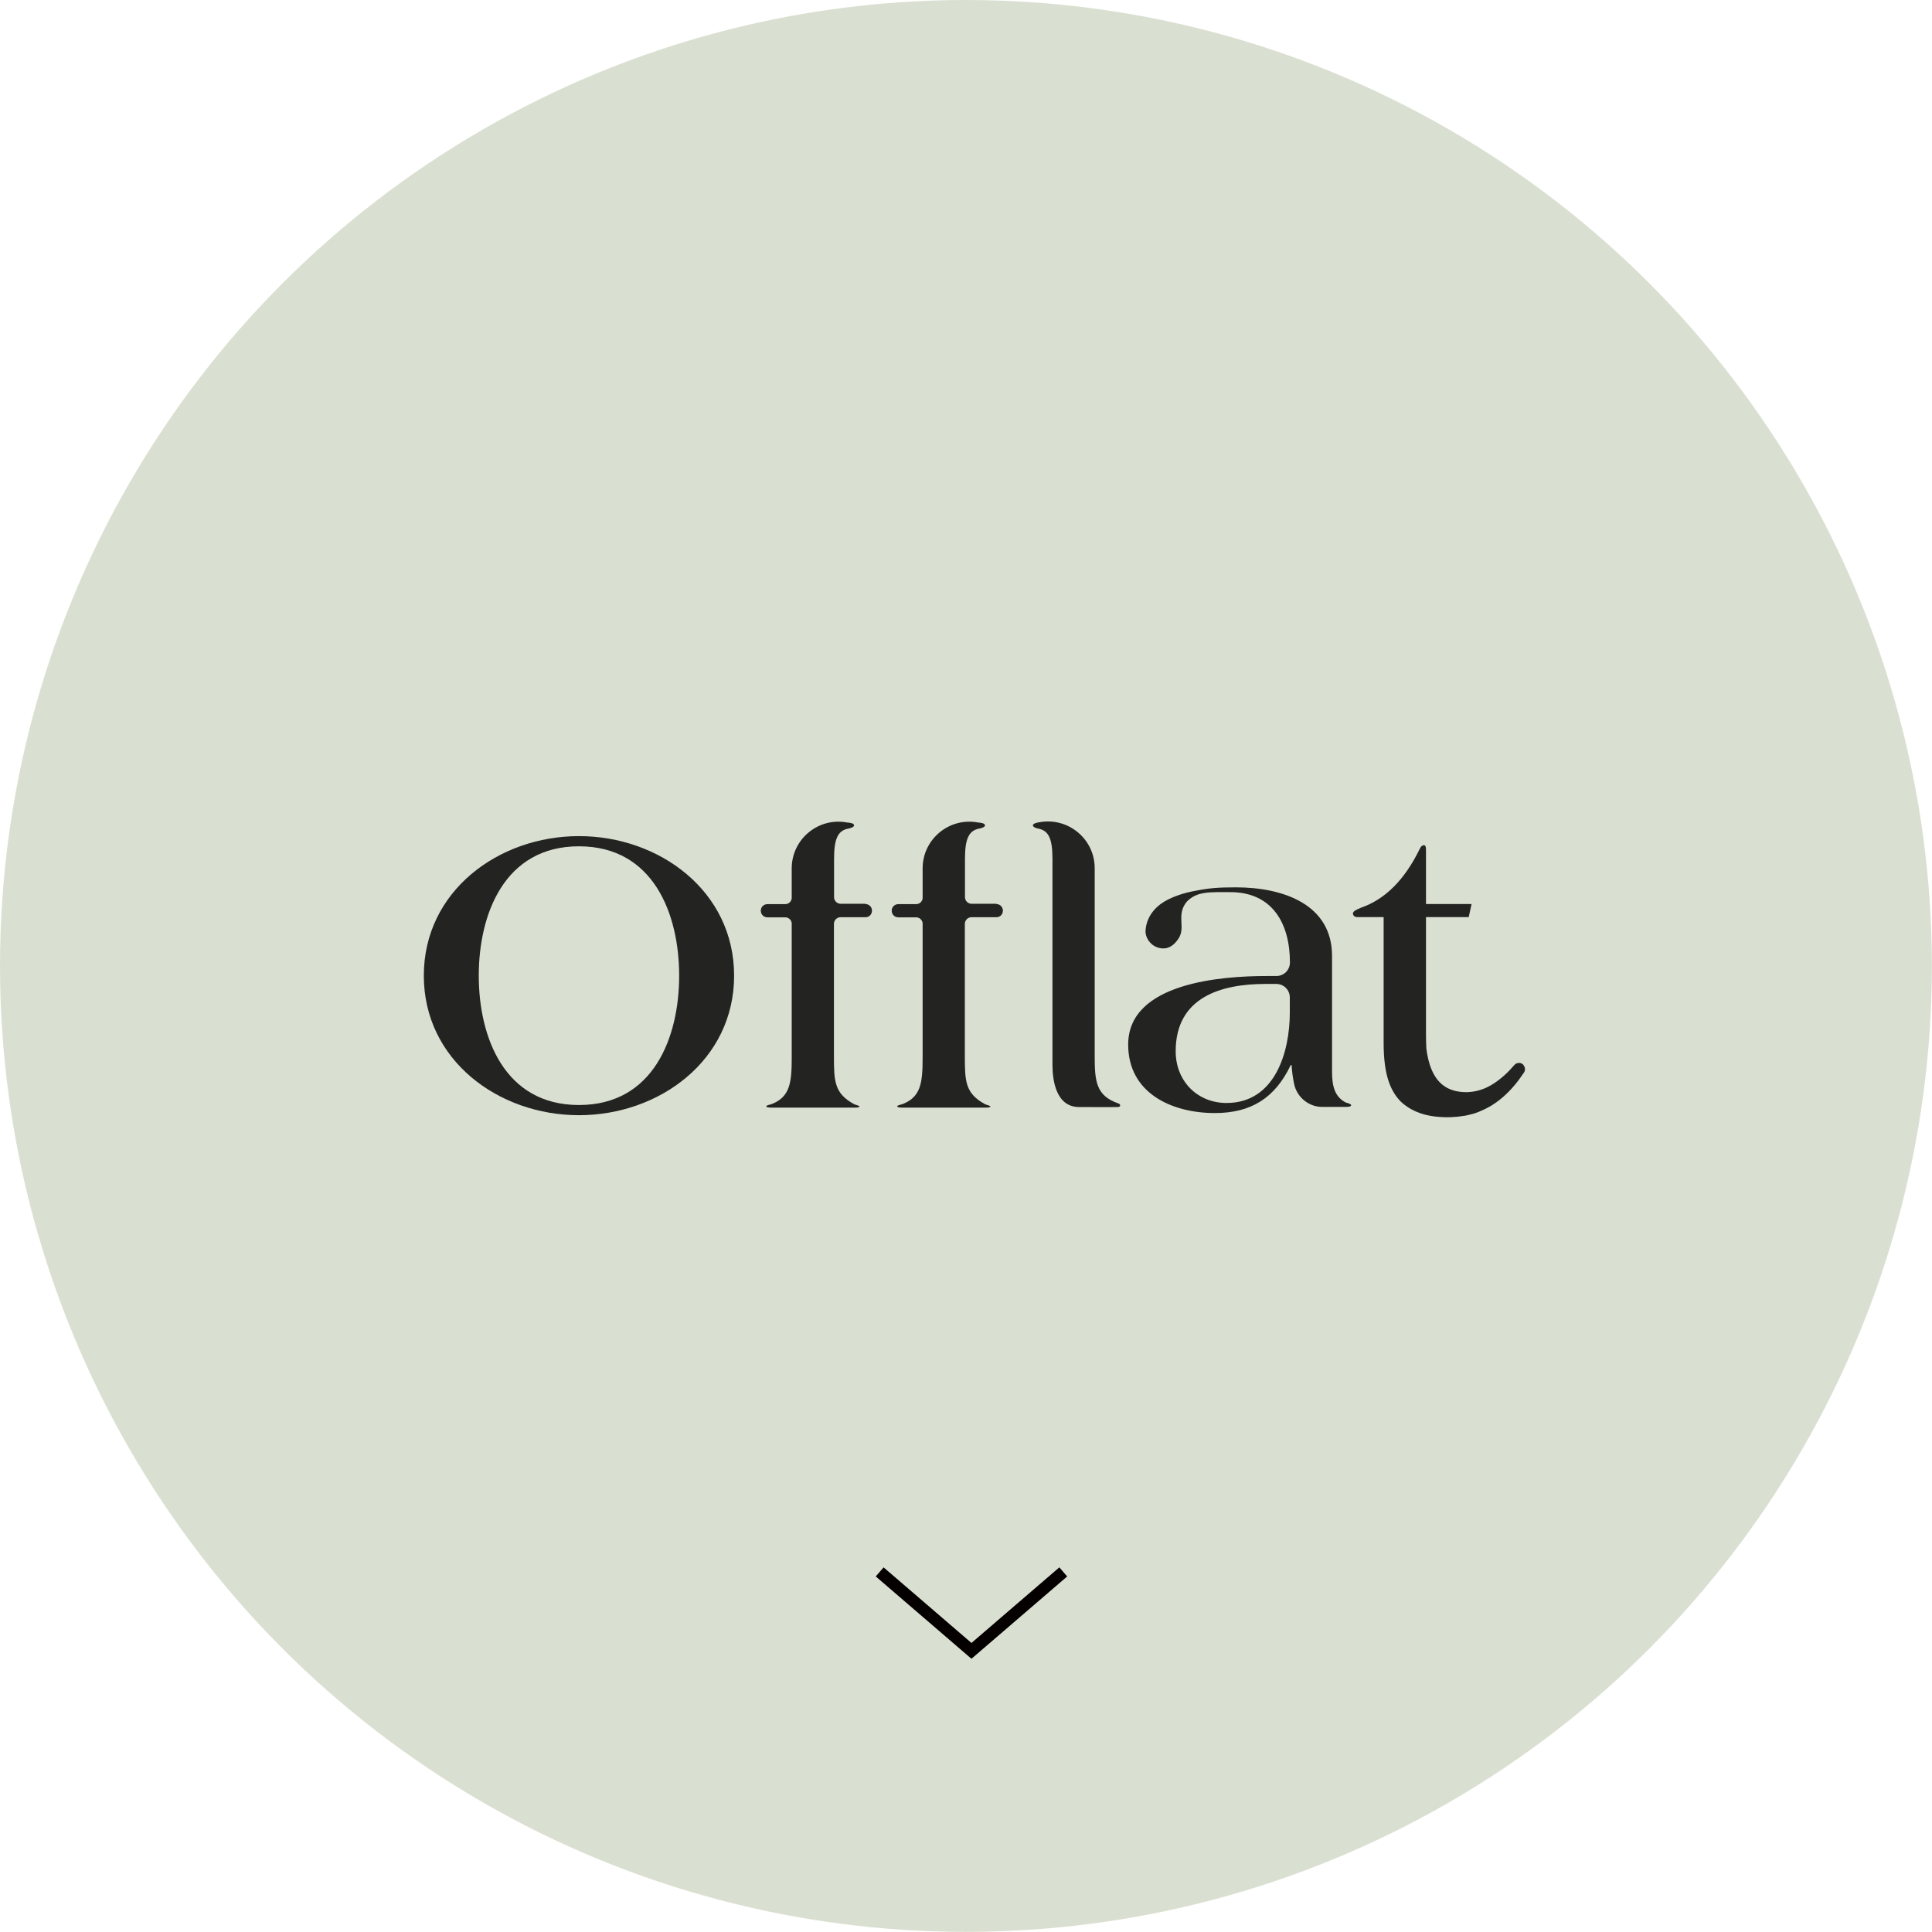 <?xml version="1.0" encoding="UTF-8"?>
<svg id="_レイヤー_1" data-name="レイヤー 1" xmlns="http://www.w3.org/2000/svg" viewBox="0 0 161.01 161.01">
  <defs>
    <style>
      .cls-1 {
        fill: none;
        stroke: #040000;
      }

      .cls-2 {
        fill: #232422;
      }

      .cls-3 {
        fill: #dae0d1;
      }
    </style>
  </defs>
  <circle class="cls-3" cx="80.5" cy="80.5" r="80.5"/>
  <path id="_パス_4283" data-name="パス 4283" class="cls-1" d="M88.61,131l-7.65,6.58-7.65-6.58"/>
  <g id="_レイヤー_1-2" data-name=" レイヤー 1-2">
    <g>
      <path class="cls-2" d="M48.25,92.94c-6.7,0-12.93-4.58-12.93-11.63s6.23-11.63,12.93-11.63,12.93,4.58,12.93,11.63-6.23,11.63-12.93,11.63ZM48.25,70.53c-6.23,0-8.35,5.68-8.35,10.78s2.12,10.78,8.35,10.78,8.35-5.68,8.35-10.78-2.12-10.78-8.35-10.78Z"/>
      <path class="cls-2" d="M112.24,91.92c-1.06-.48-1.23-1.51-1.23-2.64v-9.62c0-4.31-4.1-5.71-8.01-5.71-1.45,0-2.21.06-3.28.27-1.07.18-2.24.56-3.02,1.14-.97.74-1.2,1.64-1.23,2.17-.05.56.35,1.2.97,1.42.34.12,1.11.3,1.78-.74.55-.85-.05-1.69.43-2.68.08-.16.17-.29.28-.41.85-.85,1.87-.77,3.61-.77,3.46,0,4.96,2.57,4.96,5.86,0,.63-.5,1.13-1.13,1.13h-.82c-3.59,0-11.53.51-11.53,5.71,0,4.07,3.66,5.71,7.22,5.71,3.01,0,5-1.23,6.33-4h.07c.03.53.1,1.06.21,1.58.24,1.11,1.22,1.91,2.35,1.91h1.95c.24,0,.45-.03.45-.14s-.14-.1-.34-.21h0ZM107.49,84.39c0,3.28-1.23,7.53-5.27,7.53-2.43,0-4.24-1.82-4.24-4.31,0-4.52,3.8-5.61,7.49-5.61h.89c.63,0,1.13.5,1.13,1.13v1.27h0Z"/>
      <path class="cls-2" d="M93.18,91.95c-1.85-.65-1.95-1.85-1.95-4v-15.6c0-2.45-2.24-4.28-4.64-3.82-.01,0-.51.07-.51.25,0,.14.26.25.47.28.85.17,1.16.85,1.16,2.53v17.21c.01,1.25.3,3.46,2.23,3.46h.26c1.99.02,2.73,0,2.88,0,.14,0,.27-.01.27-.12s-.03-.12-.16-.19Z"/>
      <path class="cls-2" d="M72.14,75.32h-2.08c-.3,0-.55-.25-.55-.55v-2.06h0v-1.12c0-1.67.31-2.36,1.16-2.53.21-.03.51-.14.51-.27,0-.17-.27-.21-.51-.24-.01,0-.03,0-.05,0-2.4-.47-4.64,1.37-4.64,3.82v2.51c-.04.27-.27.47-.54.47h-1.49c-.25,0-.47.17-.53.41-.09.35.17.69.53.69h1.49c.27,0,.5.2.54.47v11.07c0,.05,0,.1,0,.16,0,2.06-.14,3.25-1.64,3.85-.17.07-.48.1-.48.21,0,.07.21.1.48.1h6.81c.34,0,.48-.03.48-.1,0-.06-.35-.14-.45-.19-1.65-.9-1.68-1.91-1.68-4.02v-11.01c0-.3.25-.55.55-.55h2.08c.25,0,.46-.16.52-.4h0c.1-.35-.16-.7-.53-.7h0Z"/>
      <path class="cls-2" d="M126.96,88.74c-.21-.22-.57-.21-.77.03-.24.28-.5.56-.78.81h0c-.33.3-.69.58-1.07.81,0,0-.02.01-.03.02-.25.14-.49.27-.76.36-.02,0-.04.01-.06.02-.25.09-.52.16-.78.19-.03,0-.05,0-.08.01-.14.01-.27.03-.41.03-1.84,0-3.01-.99-3.35-3.63-.02-.38-.03-.8-.03-1.24v-9.72h3.56l.24-1.09h-3.8v-4.42c0-.24,0-.48-.17-.48-.14,0-.27.1-.37.34-1.27,2.6-2.91,4.18-4.86,4.86-.41.17-.69.31-.69.48s.14.31.34.31h2.22v8.72h0v1.77c0,2.77.61,4.04,1.43,4.89.88.81,2.06,1.29,3.85,1.3h.05c.22,0,.43-.01.64-.03.05,0,.1,0,.15-.01.17-.02.35-.04.52-.07.03,0,.06,0,.1-.01.21-.04.41-.08.6-.14,0,0,.01,0,.03,0,.19-.05.37-.12.56-.19.02,0,.04-.01.06-.03,1.47-.58,2.67-1.68,3.71-3.25.13-.2.1-.46-.06-.63h0Z"/>
      <path class="cls-2" d="M83.05,75.32h-2.08c-.3,0-.55-.25-.55-.55v-2.06h0v-1.12c0-1.67.31-2.36,1.16-2.53.21-.03.51-.14.51-.27,0-.17-.27-.21-.51-.24-.01,0-.03,0-.05,0-2.4-.47-4.64,1.37-4.64,3.82v2.51c-.04.27-.27.47-.54.47h-1.49c-.25,0-.47.17-.53.41-.09.35.17.69.53.69h1.49c.27,0,.5.2.54.47v11.07c0,.05,0,.1,0,.16,0,2.06-.14,3.25-1.64,3.85-.17.07-.48.1-.48.21,0,.07.21.1.48.1h6.81c.34,0,.48-.03.48-.1,0-.06-.35-.14-.45-.19-1.65-.9-1.68-1.91-1.68-4.02v-11.01c0-.3.25-.55.55-.55h2.08c.25,0,.46-.16.52-.4h0c.1-.35-.16-.7-.53-.7h0Z"/>
    </g>
  </g>
</svg>